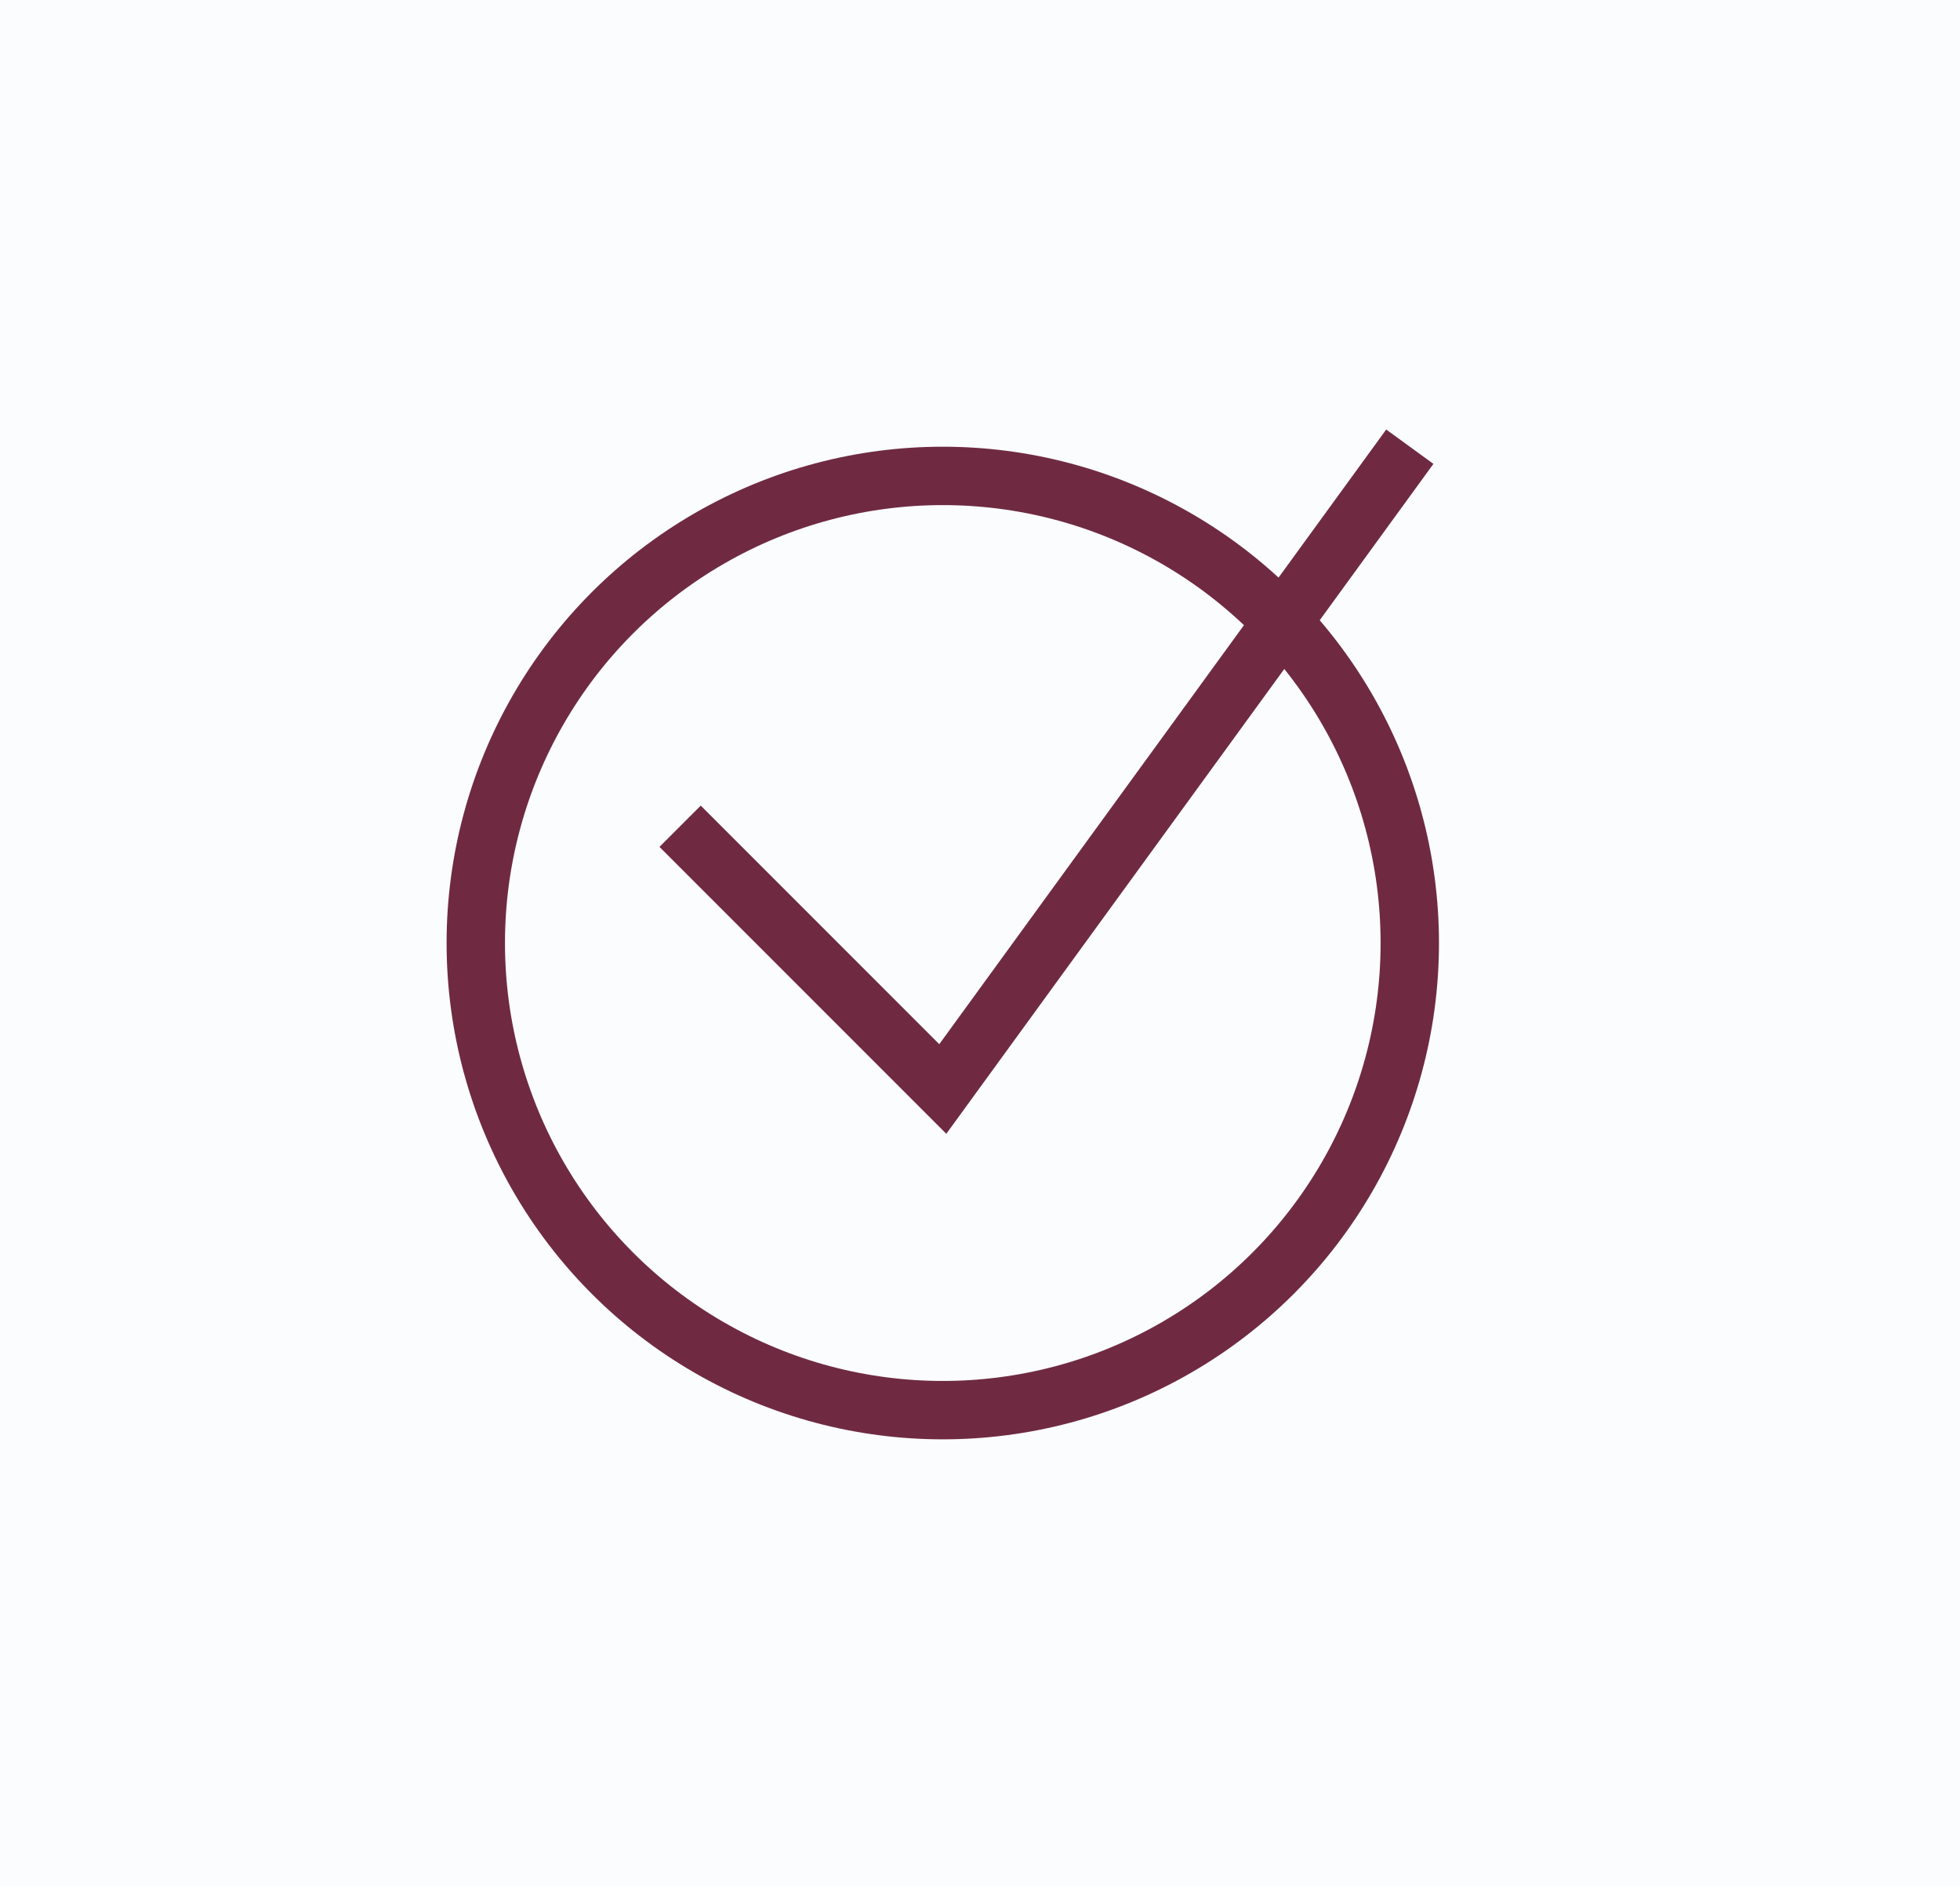 <?xml version="1.0" encoding="UTF-8"?> <svg xmlns="http://www.w3.org/2000/svg" width="79" height="76" viewBox="0 0 79 76" fill="none"><rect width="79" height="76" fill="#FAFCFE"></rect><circle cx="38" cy="38" r="18.823" fill="#FAFCFE" stroke="#6F2A41" stroke-width="2.353"></circle><path d="M27.412 33.294L38 43.882L56.824 18" stroke="#6F2A41" stroke-width="2.353"></path></svg> 